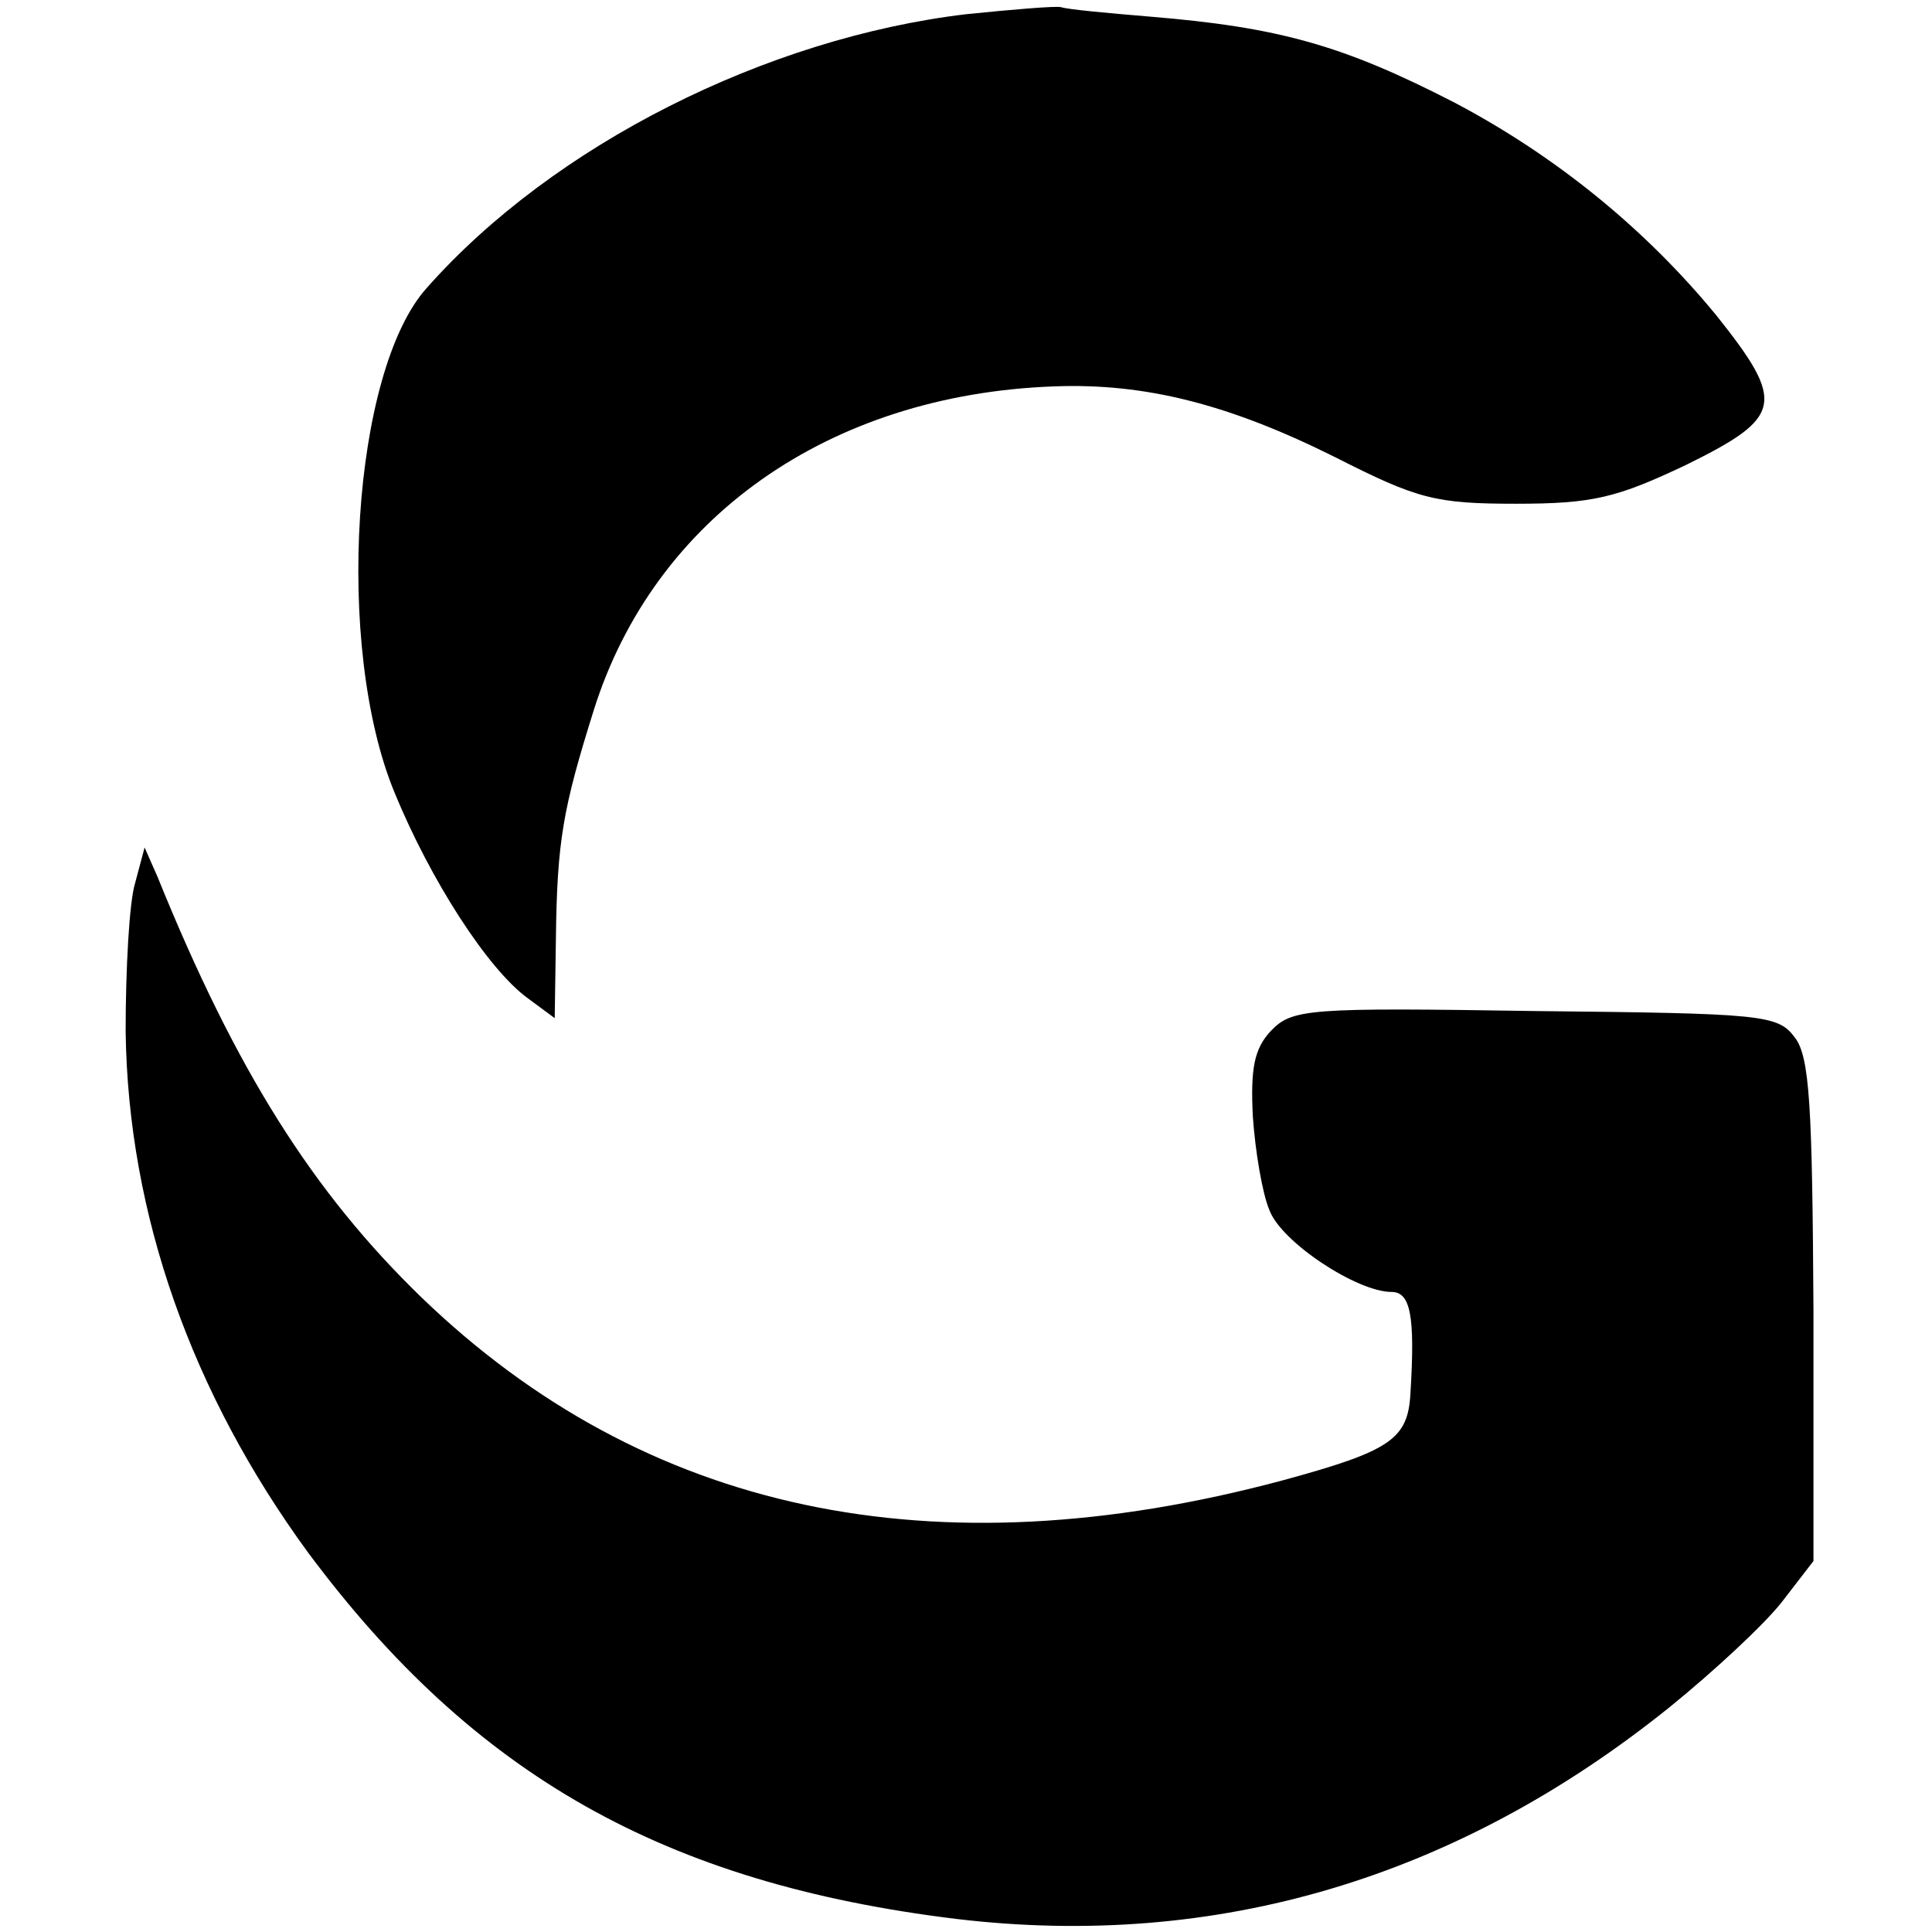 <?xml version="1.0" standalone="no"?>
<!DOCTYPE svg PUBLIC "-//W3C//DTD SVG 20010904//EN"
 "http://www.w3.org/TR/2001/REC-SVG-20010904/DTD/svg10.dtd">
<svg version="1.0" xmlns="http://www.w3.org/2000/svg"
 width="163pt" height="163pt" viewBox="0 0 163 163"
 preserveAspectRatio="xMidYMid meet">
<g transform="translate(0,163) scale(0.1,-0.1)"
fill="#000000" stroke="none">
<path d="M815 1618 c-168 -20 -348 -110 -455 -231 -63 -70 -78 -303 -27 -426
30 -73 78 -148 112 -173 l23 -17 1 67 c1 83 6 110 32 193 51 162 198 266 388
273 77 3 148 -15 238 -60 69 -35 84 -39 152 -39 65 0 85 5 144 33 81 40 84 52
25 126 -60 73 -135 134 -220 179 -95 49 -149 64 -258 73 -36 3 -69 6 -75 8 -5
1 -41 -2 -80 -6z"/>
<path d="M114 885 c-5 -16 -8 -73 -8 -125 2 -155 56 -306 154 -440 140 -188
301 -279 547 -309 219 -26 422 34 602 179 37 30 79 69 94 88 l27 35 0 211 c-1
172 -3 215 -16 231 -14 19 -28 20 -219 22 -192 3 -205 2 -223 -17 -14 -15 -17
-32 -15 -72 2 -29 8 -65 14 -79 10 -27 74 -69 103 -69 16 0 20 -20 16 -85 -2
-39 -16 -49 -108 -74 -295 -79 -538 -27 -726 154 -92 89 -157 192 -223 355
l-11 25 -8 -30z"/>
</g>
</svg>
